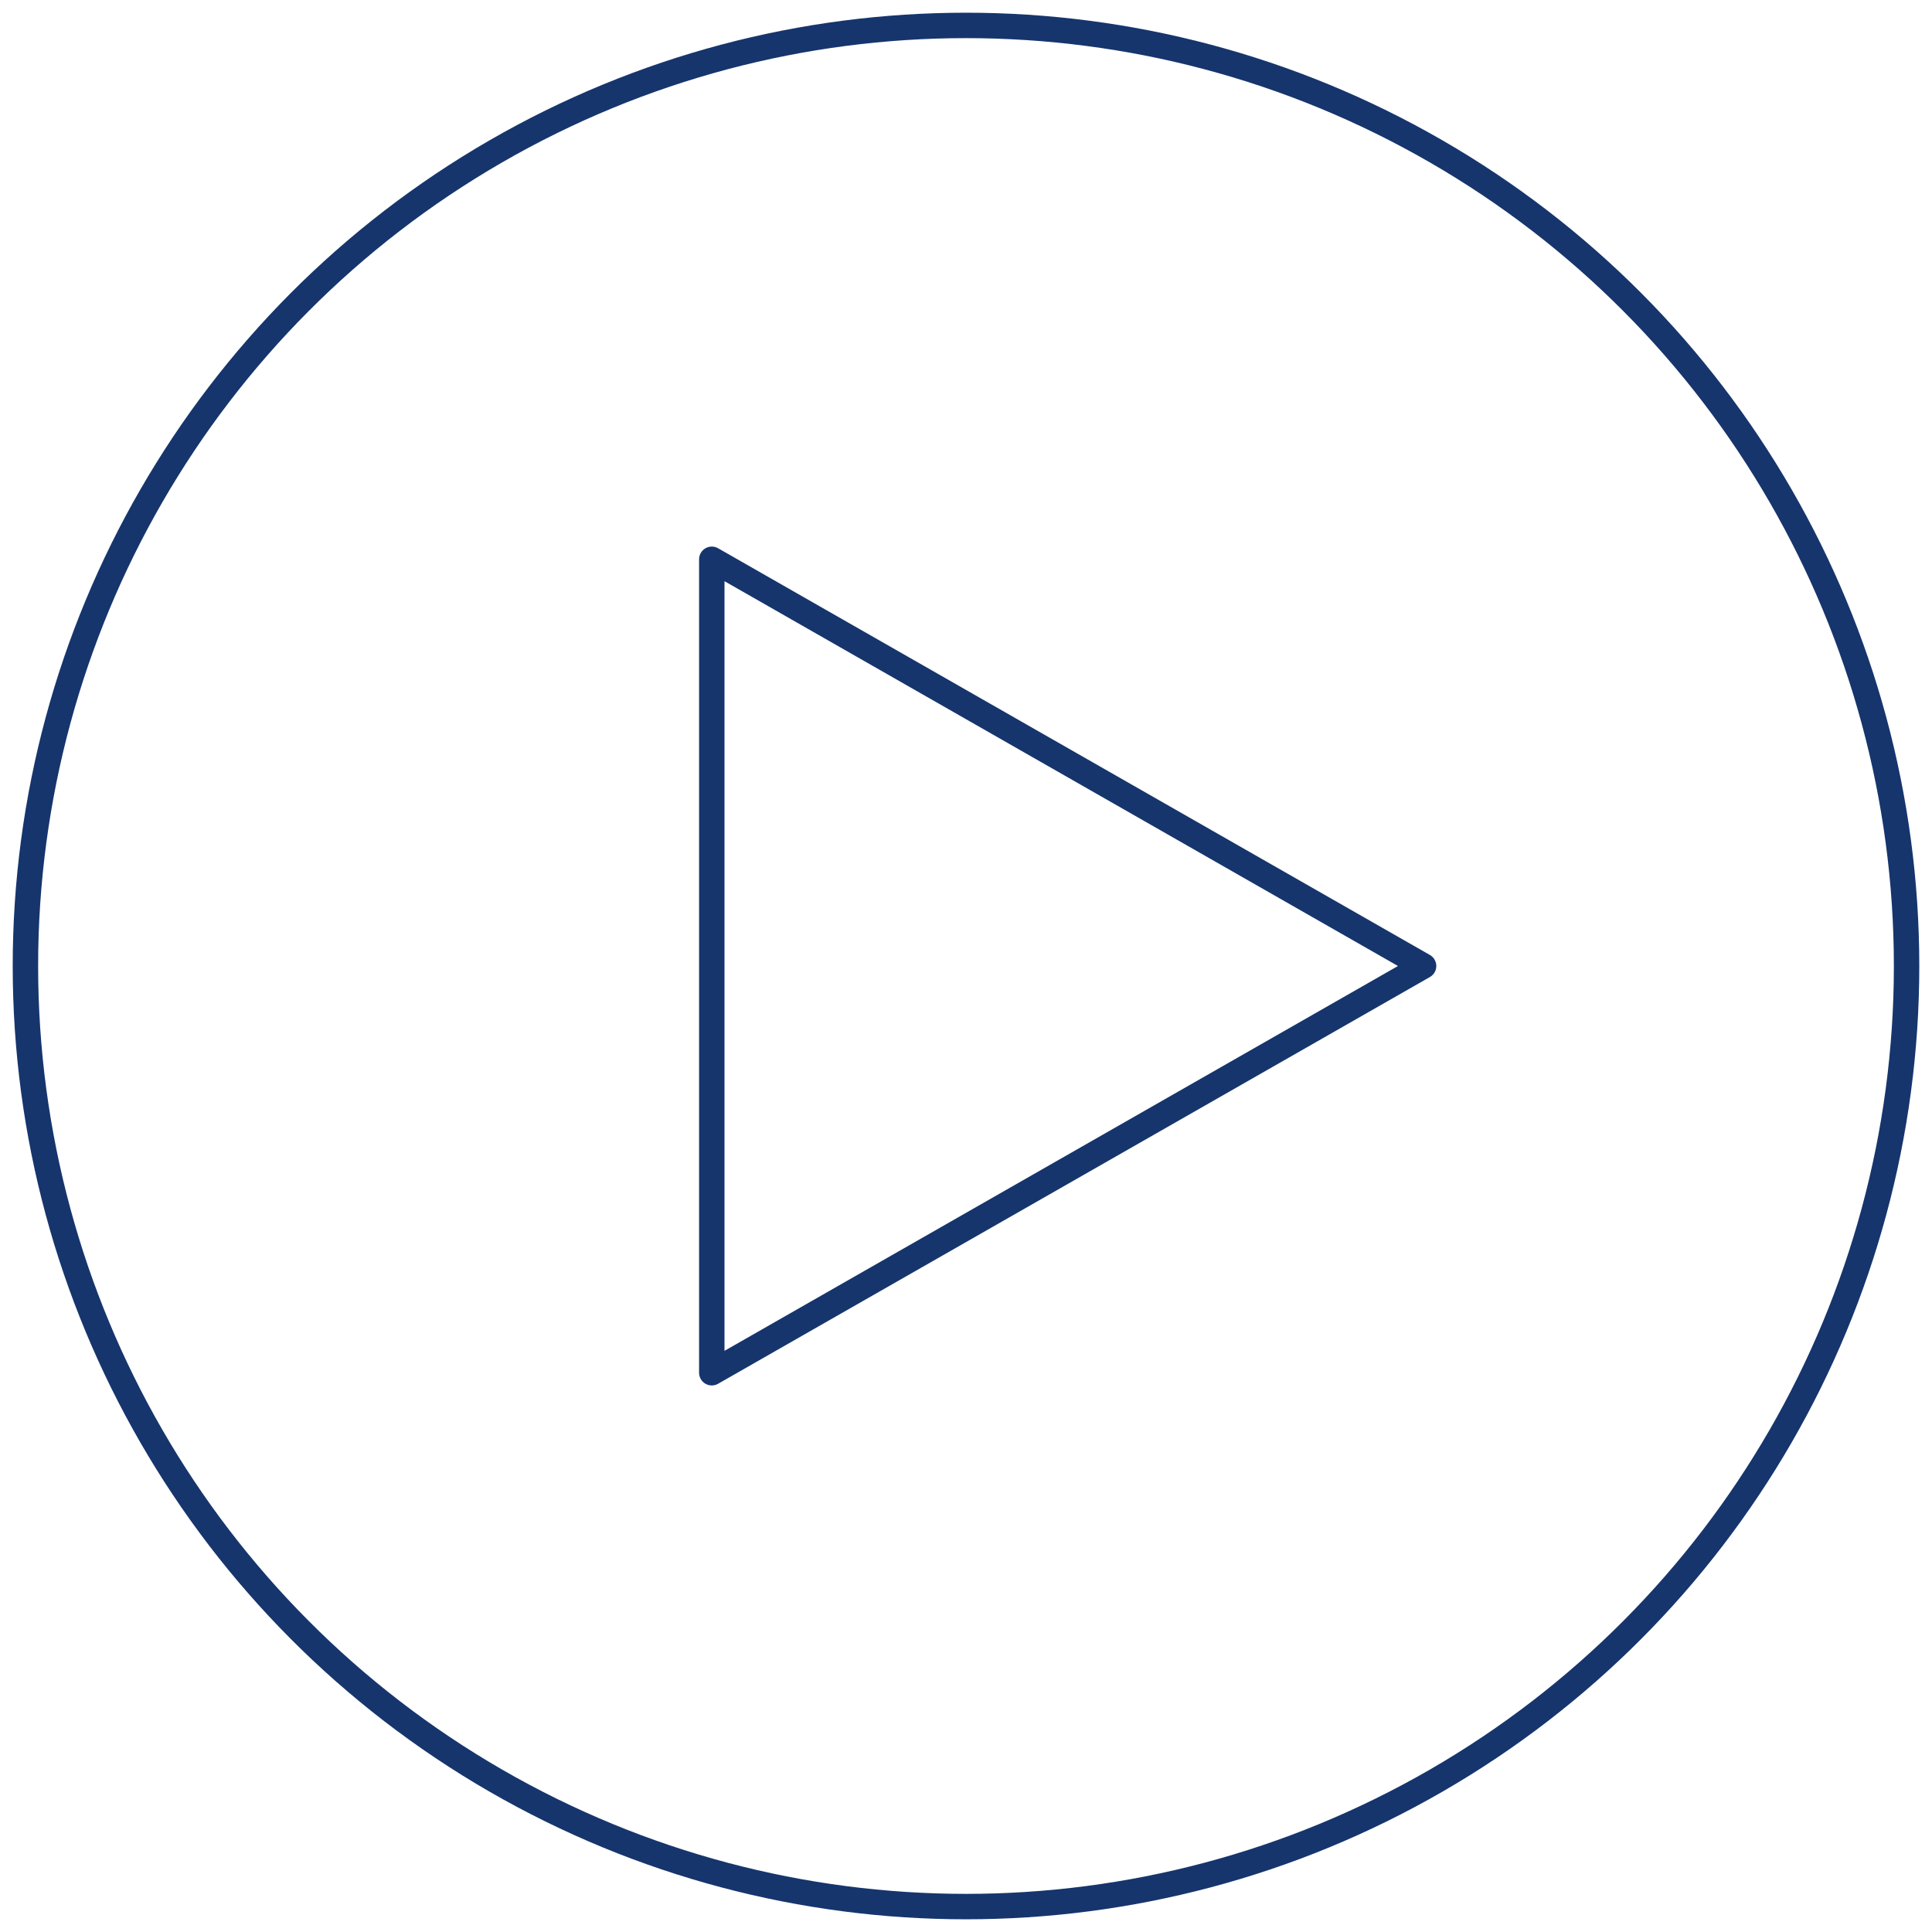 <svg fill="none" height="76" viewBox="0 0 76 76" width="76" xmlns="http://www.w3.org/2000/svg"><g stroke="#16356d"><path d="m56 38-28 16v-11.14-9.719-11.14z" stroke-linecap="round" stroke-linejoin="round"/><circle cx="38" cy="38" r="37"/></g></svg>